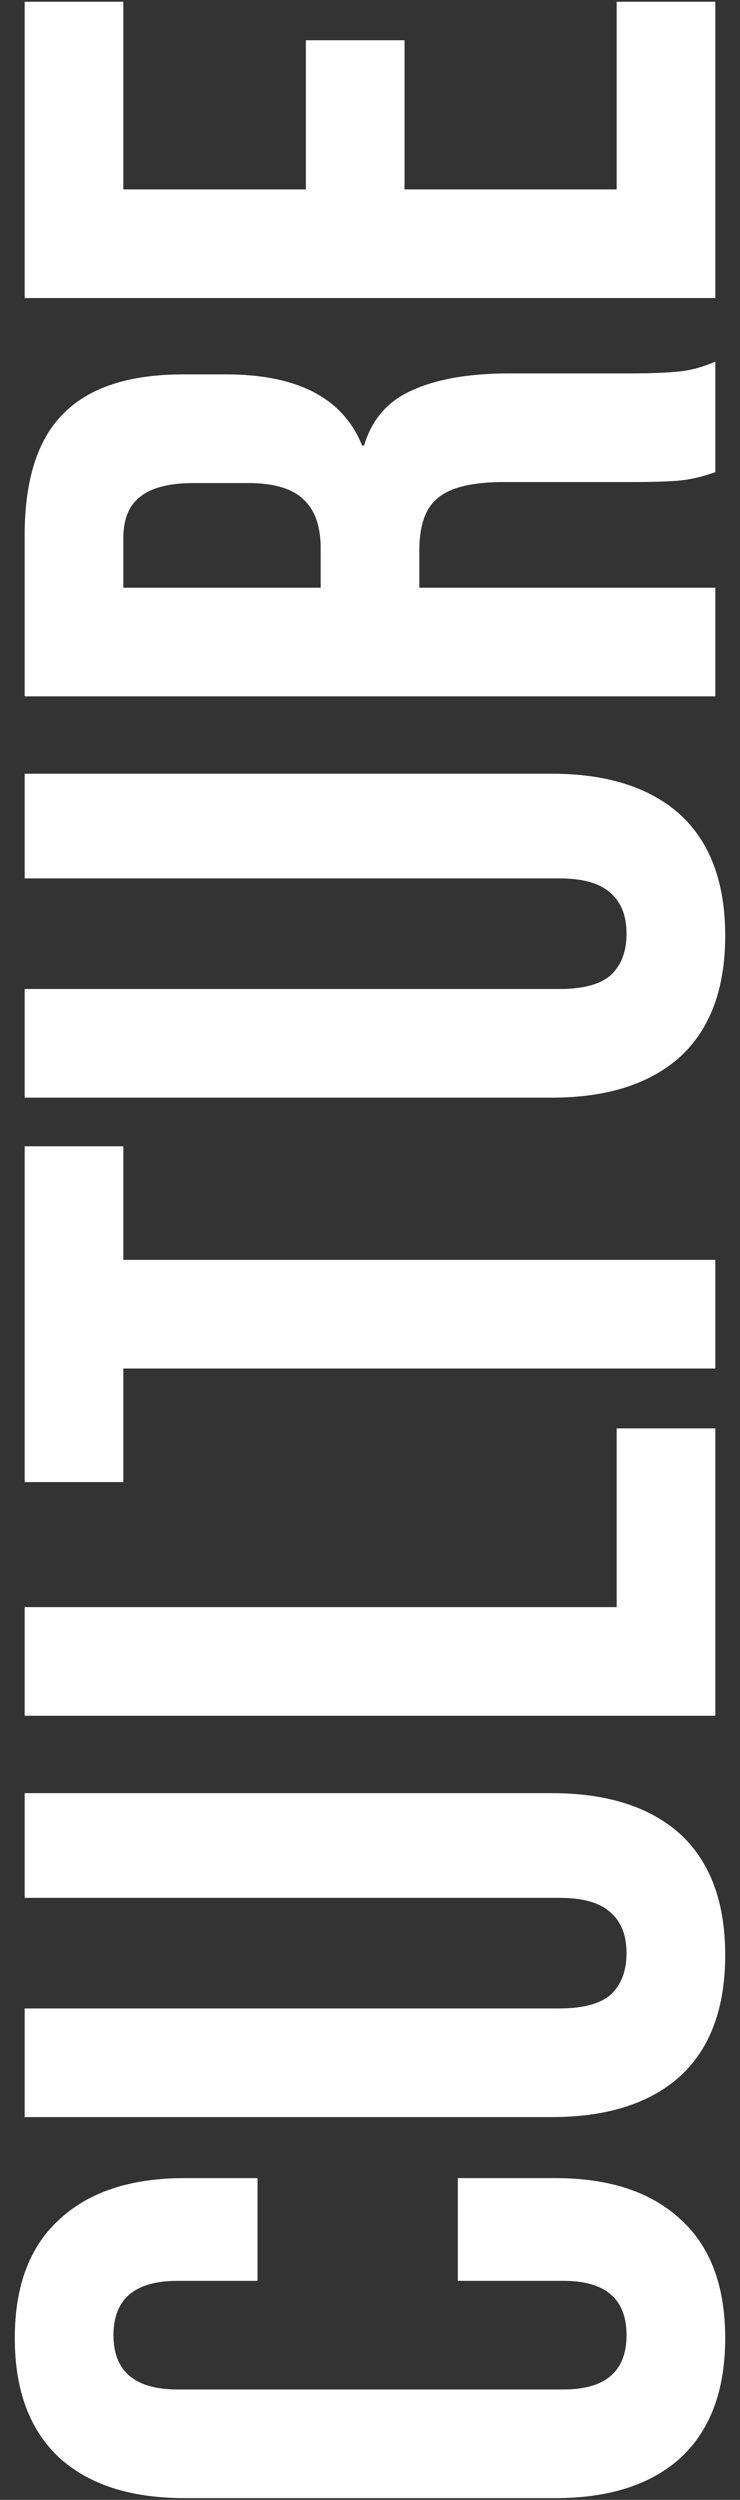 <svg width="48" height="162" viewBox="0 0 48 162" fill="none" xmlns="http://www.w3.org/2000/svg">
<rect x="0" y="0" width="48" height="162" fill="#333333" stroke="none"/>
<path d="M1.6 19.314V0.113H8V12.274H19.84V2.609H26.24V12.274H40V0.113H46.4V19.314H1.6Z" fill="white"/>
<path d="M1.6 45.126V34.694C1.6 31.067 2.453 28.422 4.16 26.758C5.824 25.094 8.405 24.262 11.904 24.262H14.656C19.307 24.262 22.251 25.798 23.488 28.87H23.616C24.128 27.163 25.173 25.969 26.752 25.286C28.331 24.561 30.443 24.198 33.088 24.198H40.96C42.24 24.198 43.285 24.155 44.096 24.07C44.864 23.985 45.632 23.771 46.4 23.43V30.598C45.675 30.854 44.992 31.025 44.352 31.11C43.712 31.195 42.56 31.238 40.896 31.238H32.704C30.656 31.238 29.227 31.579 28.416 32.262C27.605 32.902 27.2 34.033 27.2 35.654V38.086H46.4V45.126H1.6ZM20.8 35.526C20.8 34.118 20.437 33.073 19.712 32.39C18.987 31.665 17.771 31.302 16.064 31.302H12.608C10.987 31.302 9.813 31.601 9.088 32.198C8.363 32.753 8 33.649 8 34.886V38.086H20.8V35.526Z" fill="white"/>
<path d="M47.04 60.636C47.04 64.05 46.08 66.652 44.16 68.444C42.197 70.236 39.403 71.132 35.776 71.132H1.6V64.092H36.288C37.824 64.092 38.933 63.794 39.616 63.196C40.299 62.556 40.64 61.66 40.64 60.508C40.64 59.356 40.299 58.482 39.616 57.884C38.933 57.244 37.824 56.924 36.288 56.924H1.6V50.14H35.776C39.403 50.14 42.197 51.036 44.16 52.828C46.08 54.62 47.04 57.223 47.04 60.636Z" fill="white"/>
<path d="M8 88.685V96.045H1.6V74.285H8V81.645H46.4V88.685H8Z" fill="white"/>
<path d="M1.6 111.188V104.148H40V92.564H46.4V111.188H1.6Z" fill="white"/>
<path d="M47.04 126.699C47.04 130.112 46.08 132.715 44.16 134.507C42.197 136.299 39.403 137.195 35.776 137.195H1.6V130.155H36.288C37.824 130.155 38.933 129.856 39.616 129.259C40.299 128.619 40.64 127.723 40.64 126.571C40.64 125.419 40.299 124.544 39.616 123.947C38.933 123.307 37.824 122.987 36.288 122.987H1.6V116.203H35.776C39.403 116.203 42.197 117.099 44.16 118.891C46.08 120.683 47.04 123.285 47.04 126.699Z" fill="white"/>
<path d="M47.04 151.519C47.04 154.889 46.08 157.471 44.16 159.263C42.24 161.012 39.531 161.887 36.032 161.887H11.968C8.469 161.887 5.76 161.012 3.84 159.263C1.92 157.471 0.96 154.889 0.96 151.519C0.96 148.148 1.92 145.588 3.84 143.839C5.76 142.047 8.469 141.151 11.968 141.151H16.704V147.807H11.52C8.747 147.807 7.36 148.98 7.36 151.327C7.36 153.673 8.747 154.847 11.52 154.847H36.544C39.275 154.847 40.64 153.673 40.64 151.327C40.64 148.98 39.275 147.807 36.544 147.807H29.696V141.151H36.032C39.531 141.151 42.24 142.047 44.16 143.839C46.08 145.588 47.04 148.148 47.04 151.519Z" fill="white"/>
</svg>
